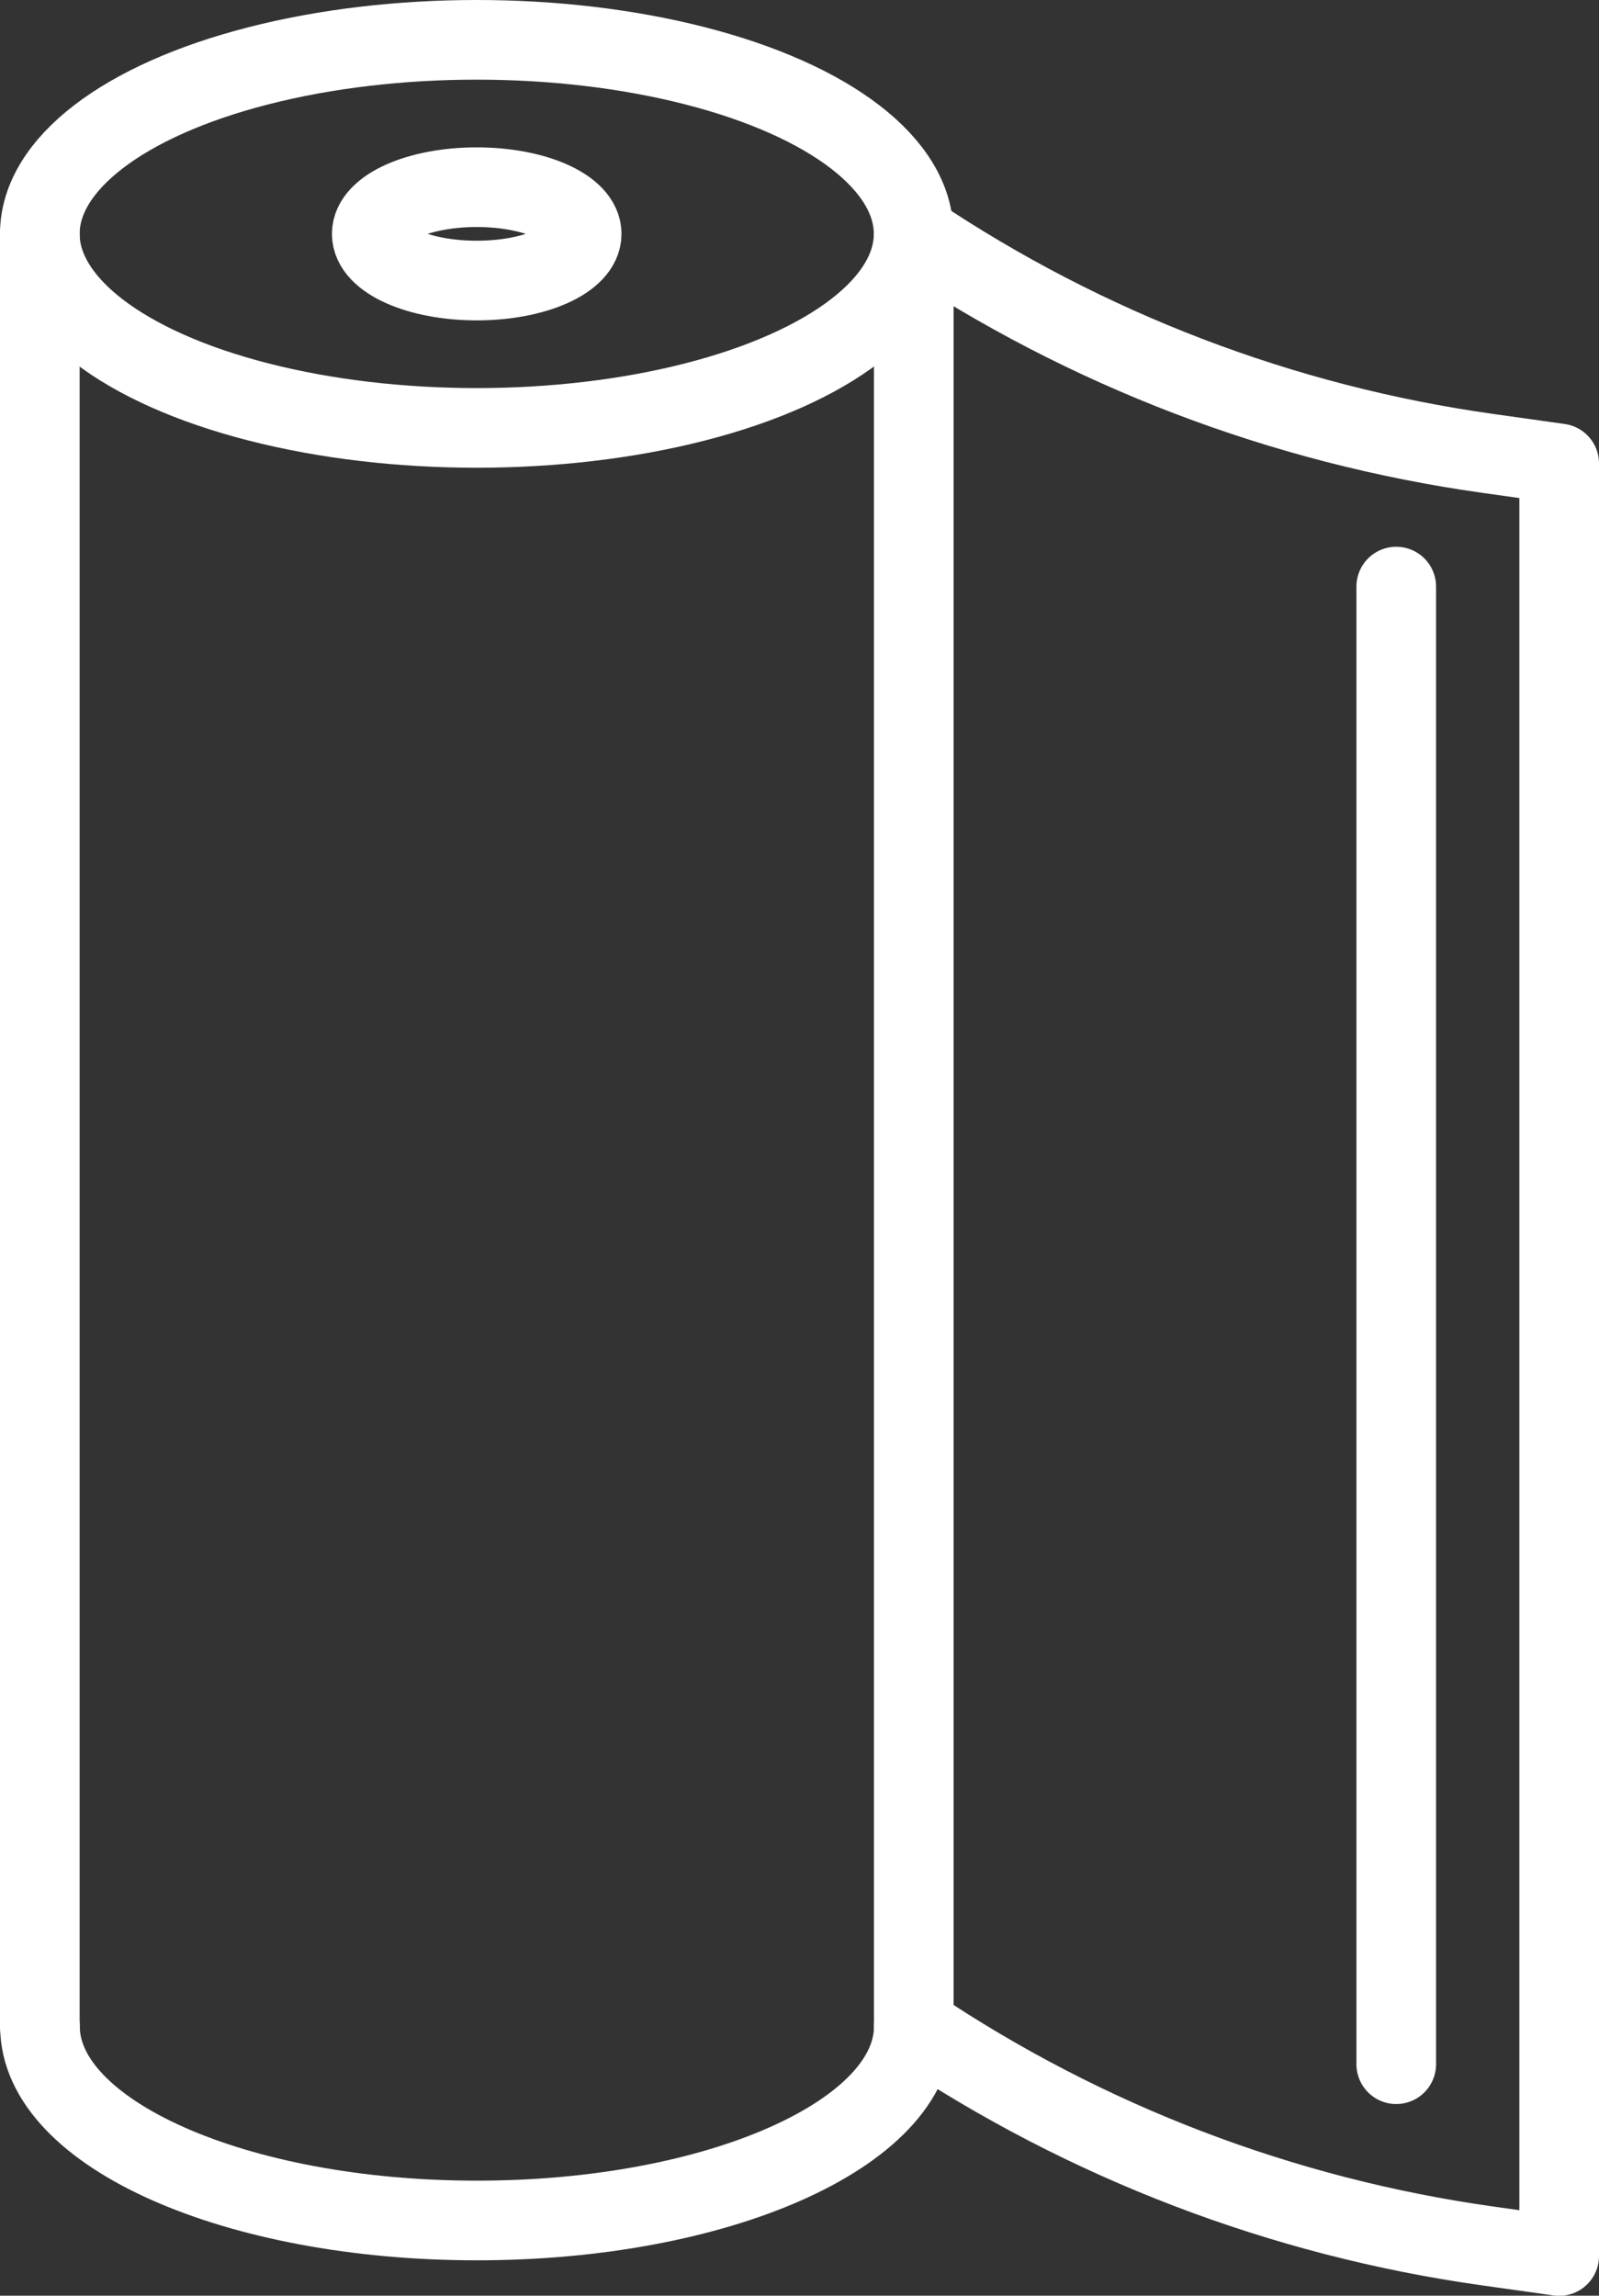 <?xml version="1.0" encoding="UTF-8"?>
<svg id="Layer_1" data-name="Layer 1" xmlns="http://www.w3.org/2000/svg" viewBox="0 0 100.39 144.1">
  <rect x="0" y="0" width="100.39" height="144.1" fill="#333333" stroke="none"/>
  <defs>
    <style>
      .cls-1 {
        fill: none;
        stroke: #fff;
        stroke-linecap: round;
        stroke-linejoin: round;
        stroke-width: 5px;
      }
    </style>
  </defs>
  <line class="cls-1" x1="2.5" y1="14.68" x2="2.5" y2="127.2"/>
  <ellipse class="cls-1" cx="29.93" cy="14.68" rx="27.43" ry="12.18"/>
  <ellipse class="cls-1" cx="29.93" cy="14.68" rx="6.59" ry="2.93"/>
  <path class="cls-1" d="M57.37,127.2c0,6.73-12.28,12.18-27.43,12.18s-27.43-5.45-27.43-12.18"/>
  <path class="cls-1" d="M57.37,127.2V14.68h0c10.82,7.26,23.14,11.97,36.04,13.78l4.48.63v112.52l-4.48-.63c-12.9-1.81-25.22-6.52-36.04-13.78h0Z"/>
  <line class="cls-1" x1="87.66" y1="36.82" x2="87.66" y2="129.57"/>
</svg>